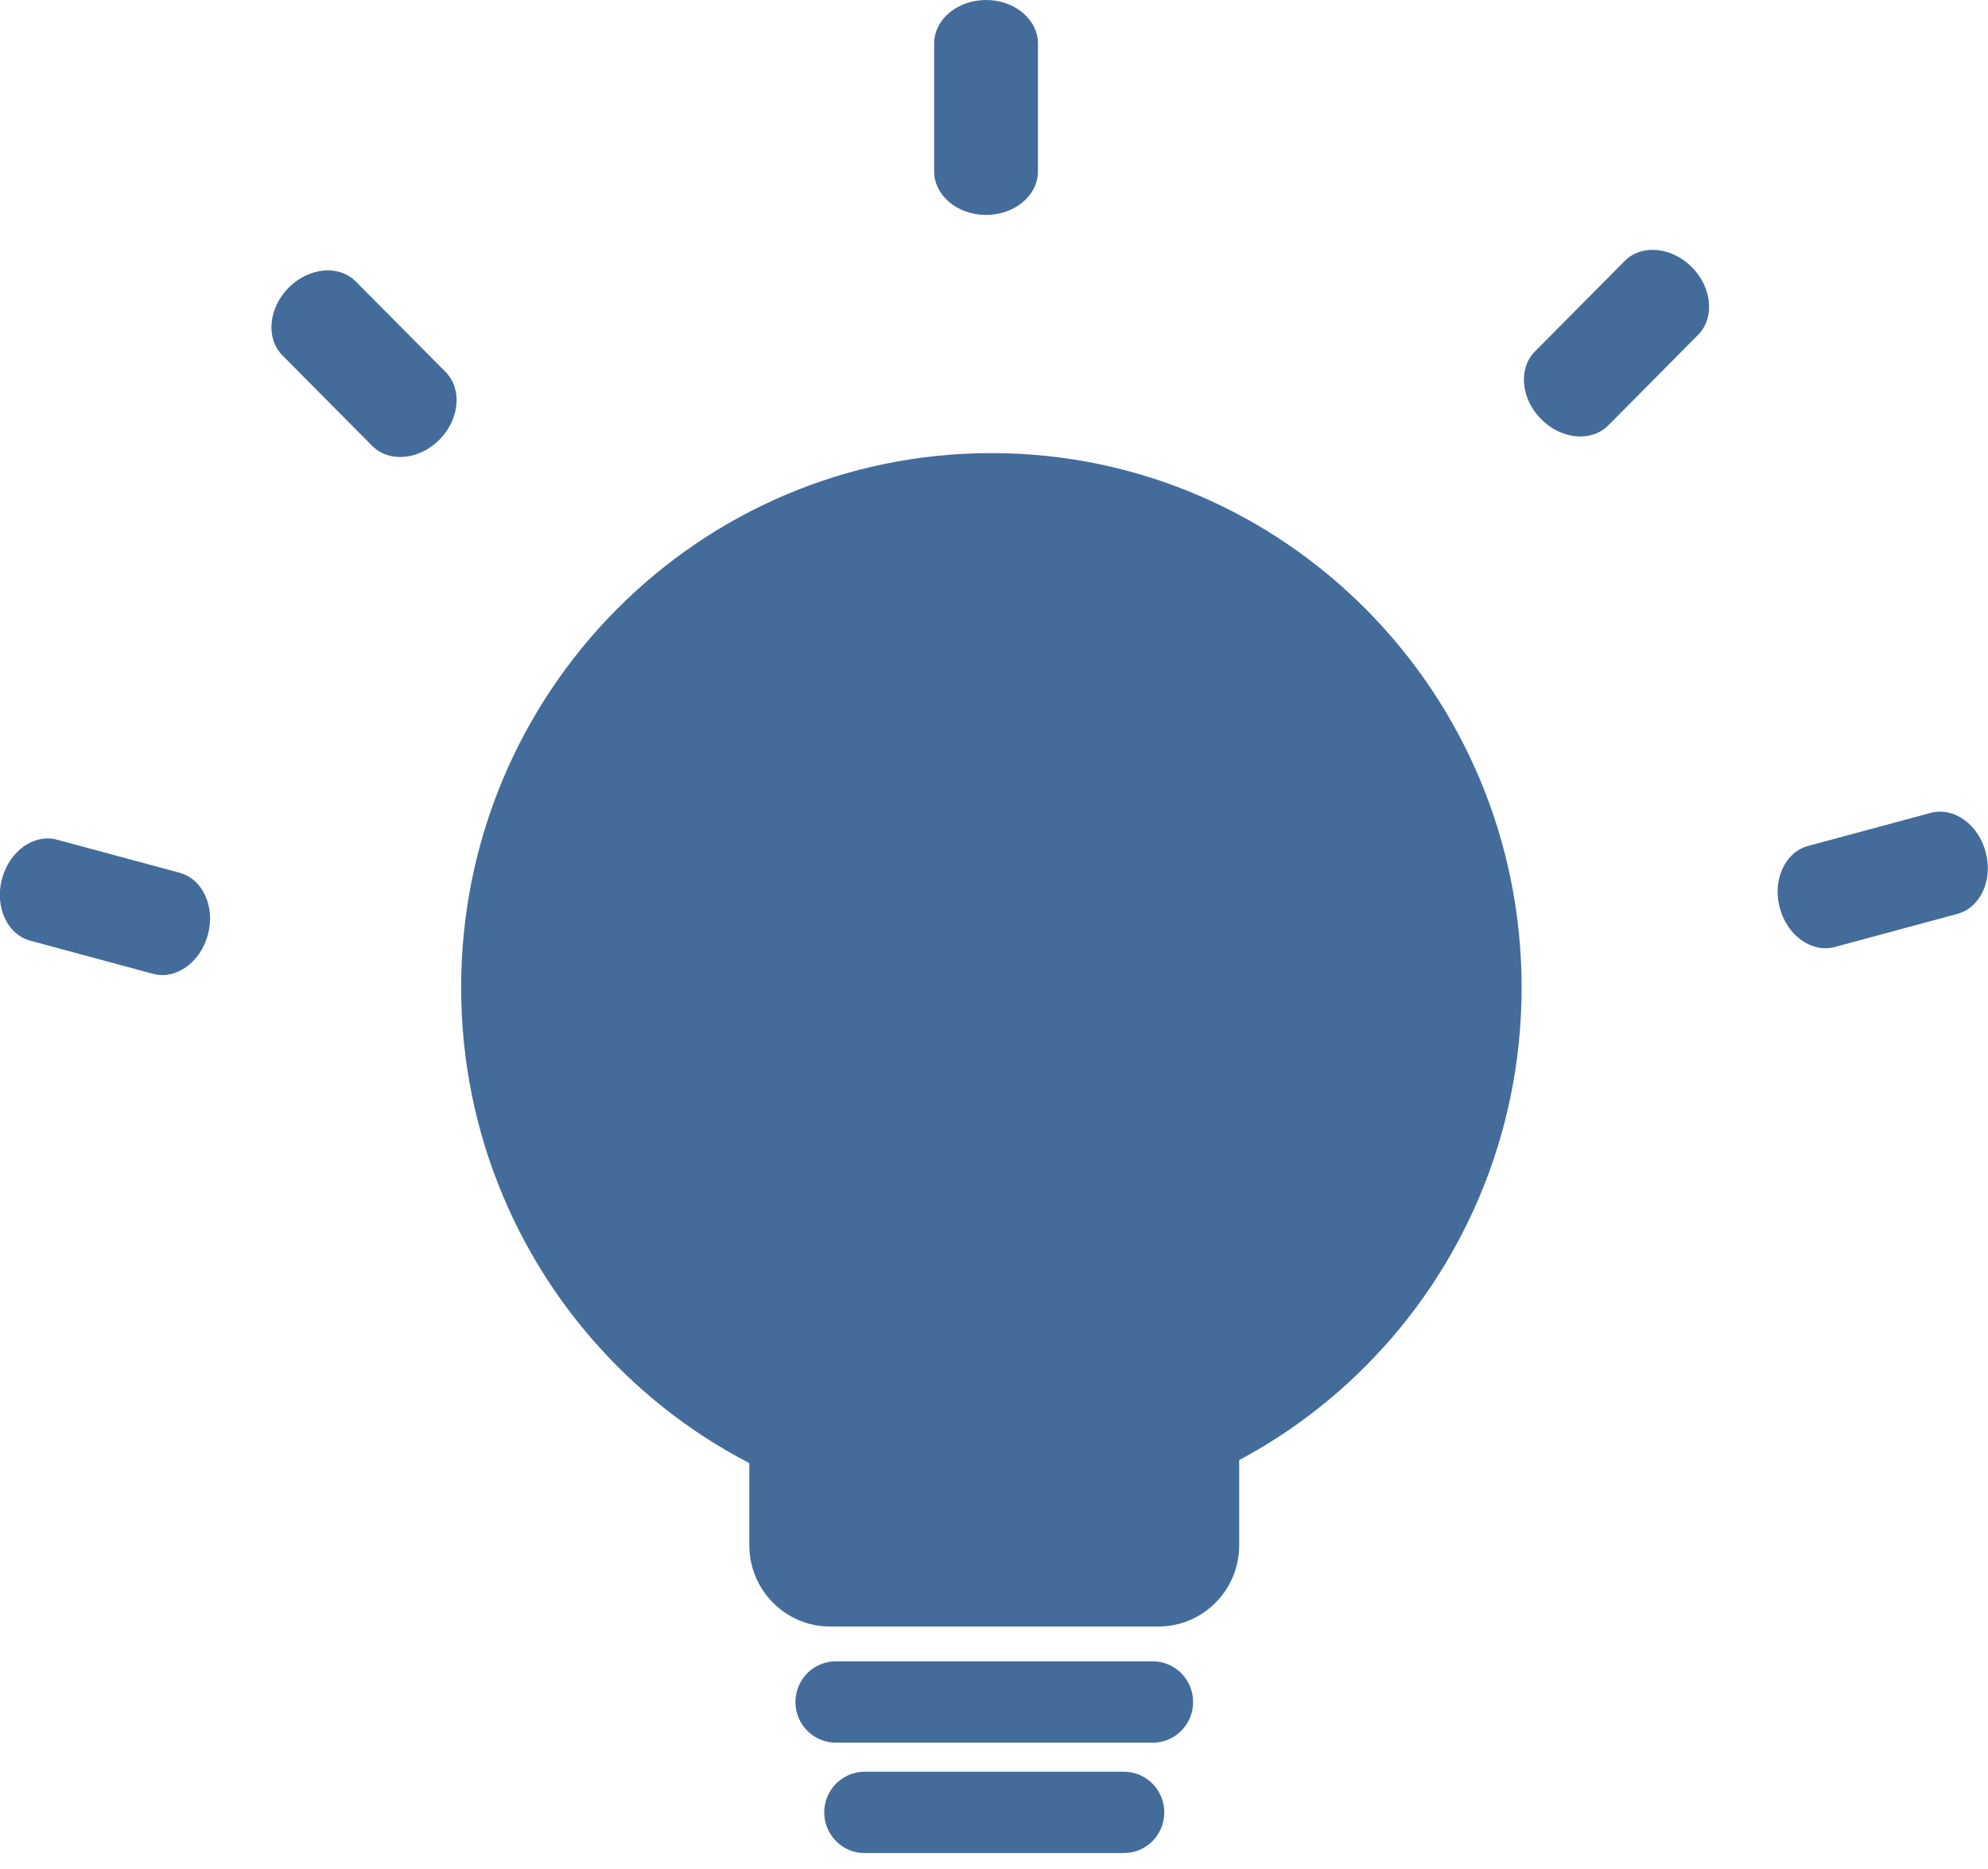 <svg width="50" height="47" viewBox="0 0 50 47" fill="none" xmlns="http://www.w3.org/2000/svg">
<path fill-rule="evenodd" clip-rule="evenodd" d="M24.8 0C25.52 0 26.105 0.49 26.105 1.093V4.311C26.105 4.915 25.52 5.405 24.8 5.405C24.079 5.405 23.495 4.915 23.495 4.311V1.093C23.495 0.49 24.079 0 24.8 0Z" fill="#436C9B"/>
<path fill-rule="evenodd" clip-rule="evenodd" d="M42.553 6.719C43.062 7.232 43.132 7.994 42.708 8.421L40.45 10.697C40.026 11.124 39.27 11.054 38.76 10.54C38.251 10.027 38.181 9.265 38.605 8.838L40.863 6.562C41.287 6.135 42.043 6.205 42.553 6.719Z" fill="#436C9B"/>
<path fill-rule="evenodd" clip-rule="evenodd" d="M49.943 21.429C50.129 22.13 49.811 22.825 49.232 22.981L46.148 23.814C45.569 23.971 44.949 23.529 44.762 22.827C44.576 22.126 44.894 21.431 45.472 21.274L48.557 20.442C49.136 20.285 49.756 20.727 49.943 21.429Z" fill="#436C9B"/>
<path fill-rule="evenodd" clip-rule="evenodd" d="M7.259 7.235C7.769 6.722 8.525 6.652 8.949 7.079L11.207 9.354C11.631 9.781 11.561 10.543 11.052 11.057C10.542 11.57 9.786 11.64 9.362 11.213L7.104 8.938C6.68 8.511 6.75 7.749 7.259 7.235Z" fill="#436C9B"/>
<path fill-rule="evenodd" clip-rule="evenodd" d="M0.049 22.102C0.236 21.401 0.856 20.959 1.435 21.116L4.52 21.948C5.099 22.105 5.417 22.8 5.23 23.501C5.044 24.203 4.423 24.645 3.844 24.488L0.76 23.655C0.181 23.499 -0.137 22.804 0.049 22.102Z" fill="#436C9B"/>
<path d="M38.27 24.833C38.27 32.255 32.3 38.272 24.934 38.272C17.569 38.272 11.598 32.255 11.598 24.833C11.598 17.411 17.569 11.394 24.934 11.394C32.3 11.394 38.27 17.411 38.27 24.833Z" fill="#436C9B"/>
<path d="M18.846 34.036C18.846 32.907 19.755 31.991 20.875 31.991H29.138C30.259 31.991 31.167 32.907 31.167 34.036V38.856C31.167 39.986 30.259 40.902 29.138 40.902H20.875C19.755 40.902 18.846 39.986 18.846 38.856V34.036Z" fill="#436C9B"/>
<path d="M20.006 42.801C20.006 42.236 20.46 41.778 21.02 41.778H28.993C29.553 41.778 30.008 42.236 30.008 42.801C30.008 43.365 29.553 43.823 28.993 43.823H21.02C20.46 43.823 20.006 43.365 20.006 42.801Z" fill="#436C9B"/>
<path d="M20.73 45.576C20.73 45.011 21.185 44.554 21.745 44.554H28.268C28.829 44.554 29.283 45.011 29.283 45.576C29.283 46.141 28.829 46.599 28.268 46.599H21.745C21.185 46.599 20.73 46.141 20.73 45.576Z" fill="#436C9B"/>
</svg>
